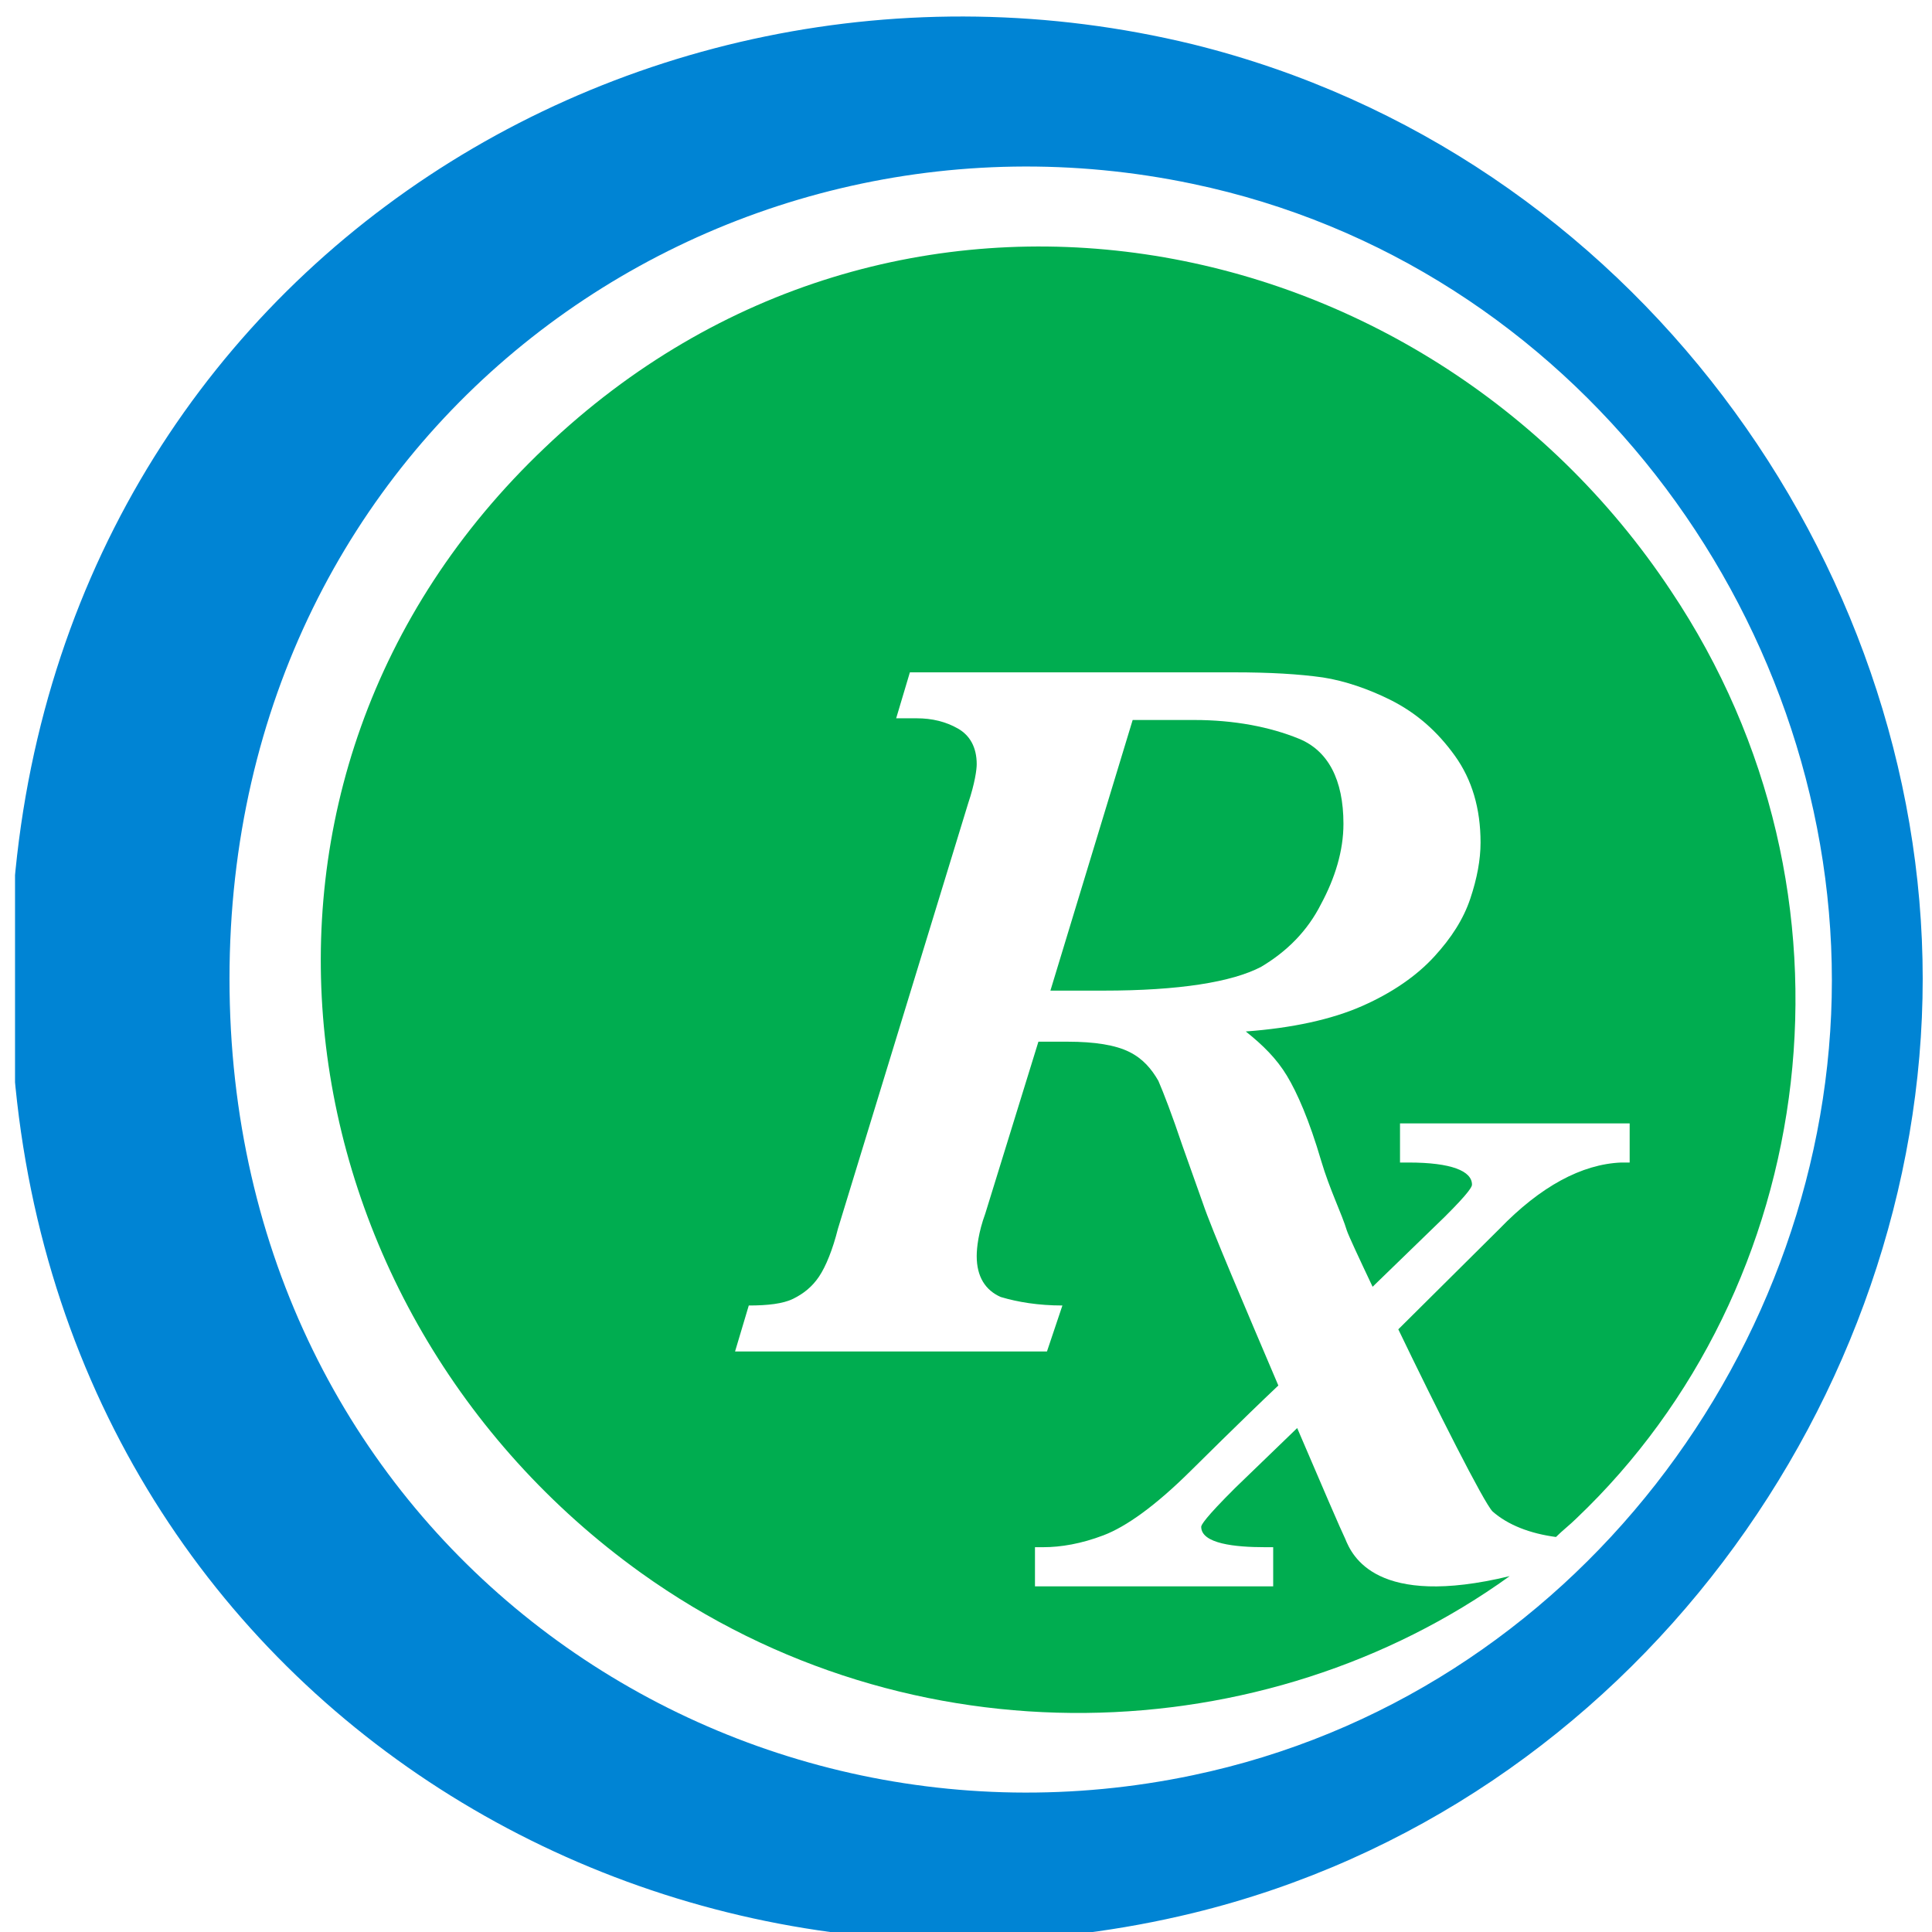 <svg width="90" height="90" viewBox="0 0 90 90" fill="none" xmlns="http://www.w3.org/2000/svg">
<g clip-path="url(#clip0_16339_12619)">
<path fill-rule="evenodd" clip-rule="evenodd" d="M0.472 45.592C0.472 14.114 28.813 -4.44 55.558 2.062C76.075 7.136 89.567 26.166 89.567 45.592C89.567 65.017 76.075 84.126 55.558 89.121C28.813 95.623 0.472 77.069 0.472 45.592ZM10.691 45.592C10.691 71.281 33.284 87.377 55.558 82.699C73.361 78.972 85.336 62.639 85.336 45.671C85.336 28.624 73.361 12.29 55.558 8.564C33.284 3.886 10.691 19.981 10.691 45.592Z" fill="#0084D4"/>
<path d="M77.832 27.514C66.256 10.07 41.587 5.392 25.381 20.854C9.095 36.315 12.847 61.053 29.852 73.264C42.465 82.303 58.991 81.589 70.327 73.422C64.1 74.929 62.983 72.471 62.663 71.678C62.504 71.361 61.546 69.141 60.428 66.524L57.554 69.299C56.117 70.727 55.957 71.044 55.957 71.123C55.957 71.916 57.554 72.074 58.911 72.074H59.31V73.898H48.213V72.074H48.612C49.411 72.074 50.369 71.916 51.407 71.519C52.445 71.123 53.802 70.171 55.478 68.507C55.478 68.507 57.953 66.049 59.55 64.542C58.033 60.974 56.436 57.247 56.037 56.058L55.079 53.362C54.6 51.935 54.201 50.904 53.961 50.349C53.642 49.794 53.243 49.318 52.604 49.001C51.965 48.684 51.007 48.526 49.73 48.526H48.373L45.898 56.534C45.579 57.406 45.499 58.12 45.499 58.516C45.499 59.468 45.898 60.102 46.617 60.419C47.415 60.657 48.373 60.815 49.491 60.815L48.772 62.956H34.242L34.881 60.815C35.759 60.815 36.478 60.736 36.957 60.498C37.436 60.26 37.835 59.943 38.154 59.468C38.474 58.992 38.793 58.199 39.032 57.247L45.1 37.425C45.419 36.474 45.499 35.839 45.499 35.602C45.499 34.809 45.18 34.254 44.621 33.937C44.062 33.619 43.423 33.461 42.705 33.461H41.747L42.386 31.32H57.474C59.151 31.32 60.508 31.399 61.626 31.558C62.663 31.716 63.781 32.113 64.739 32.588C66.016 33.223 66.974 34.095 67.773 35.205C68.571 36.315 68.97 37.663 68.97 39.249C68.97 40.042 68.81 40.914 68.491 41.865C68.172 42.817 67.613 43.689 66.814 44.561C66.016 45.433 64.899 46.226 63.462 46.861C62.025 47.495 60.188 47.891 58.033 48.05C58.831 48.684 59.47 49.318 59.949 50.111C60.428 50.904 60.987 52.173 61.546 54.076C61.945 55.424 62.504 56.534 62.743 57.327C62.823 57.565 63.302 58.595 63.941 59.943L67.293 56.692C68.491 55.503 68.571 55.265 68.571 55.186C68.571 54.551 67.613 54.155 65.617 54.155H65.218V52.331H75.516H75.916V54.155H75.516C73.68 54.234 71.764 55.265 69.848 57.247L65.138 61.925C66.894 65.573 69.13 70.013 69.529 70.409C70.247 71.044 71.285 71.44 72.483 71.599C72.802 71.281 73.121 71.044 73.441 70.727C84.697 60.023 87.332 41.707 77.832 27.514Z" fill="#00AD50"/>
<path d="M61.545 42.103C62.184 40.914 62.583 39.645 62.583 38.377C62.583 36.315 61.865 34.967 60.508 34.412C59.151 33.857 57.474 33.54 55.638 33.54H52.764L48.932 46.147H51.407C54.919 46.147 57.394 45.751 58.751 45.037C59.949 44.323 60.907 43.372 61.545 42.103Z" fill="#00AD50"/>
</g>
<defs>
<clipPath id="clip0_16339_12619">
<rect width="89" height="90" fill="white" transform="translate(0.7)"/>
</clipPath>
</defs>
</svg>
